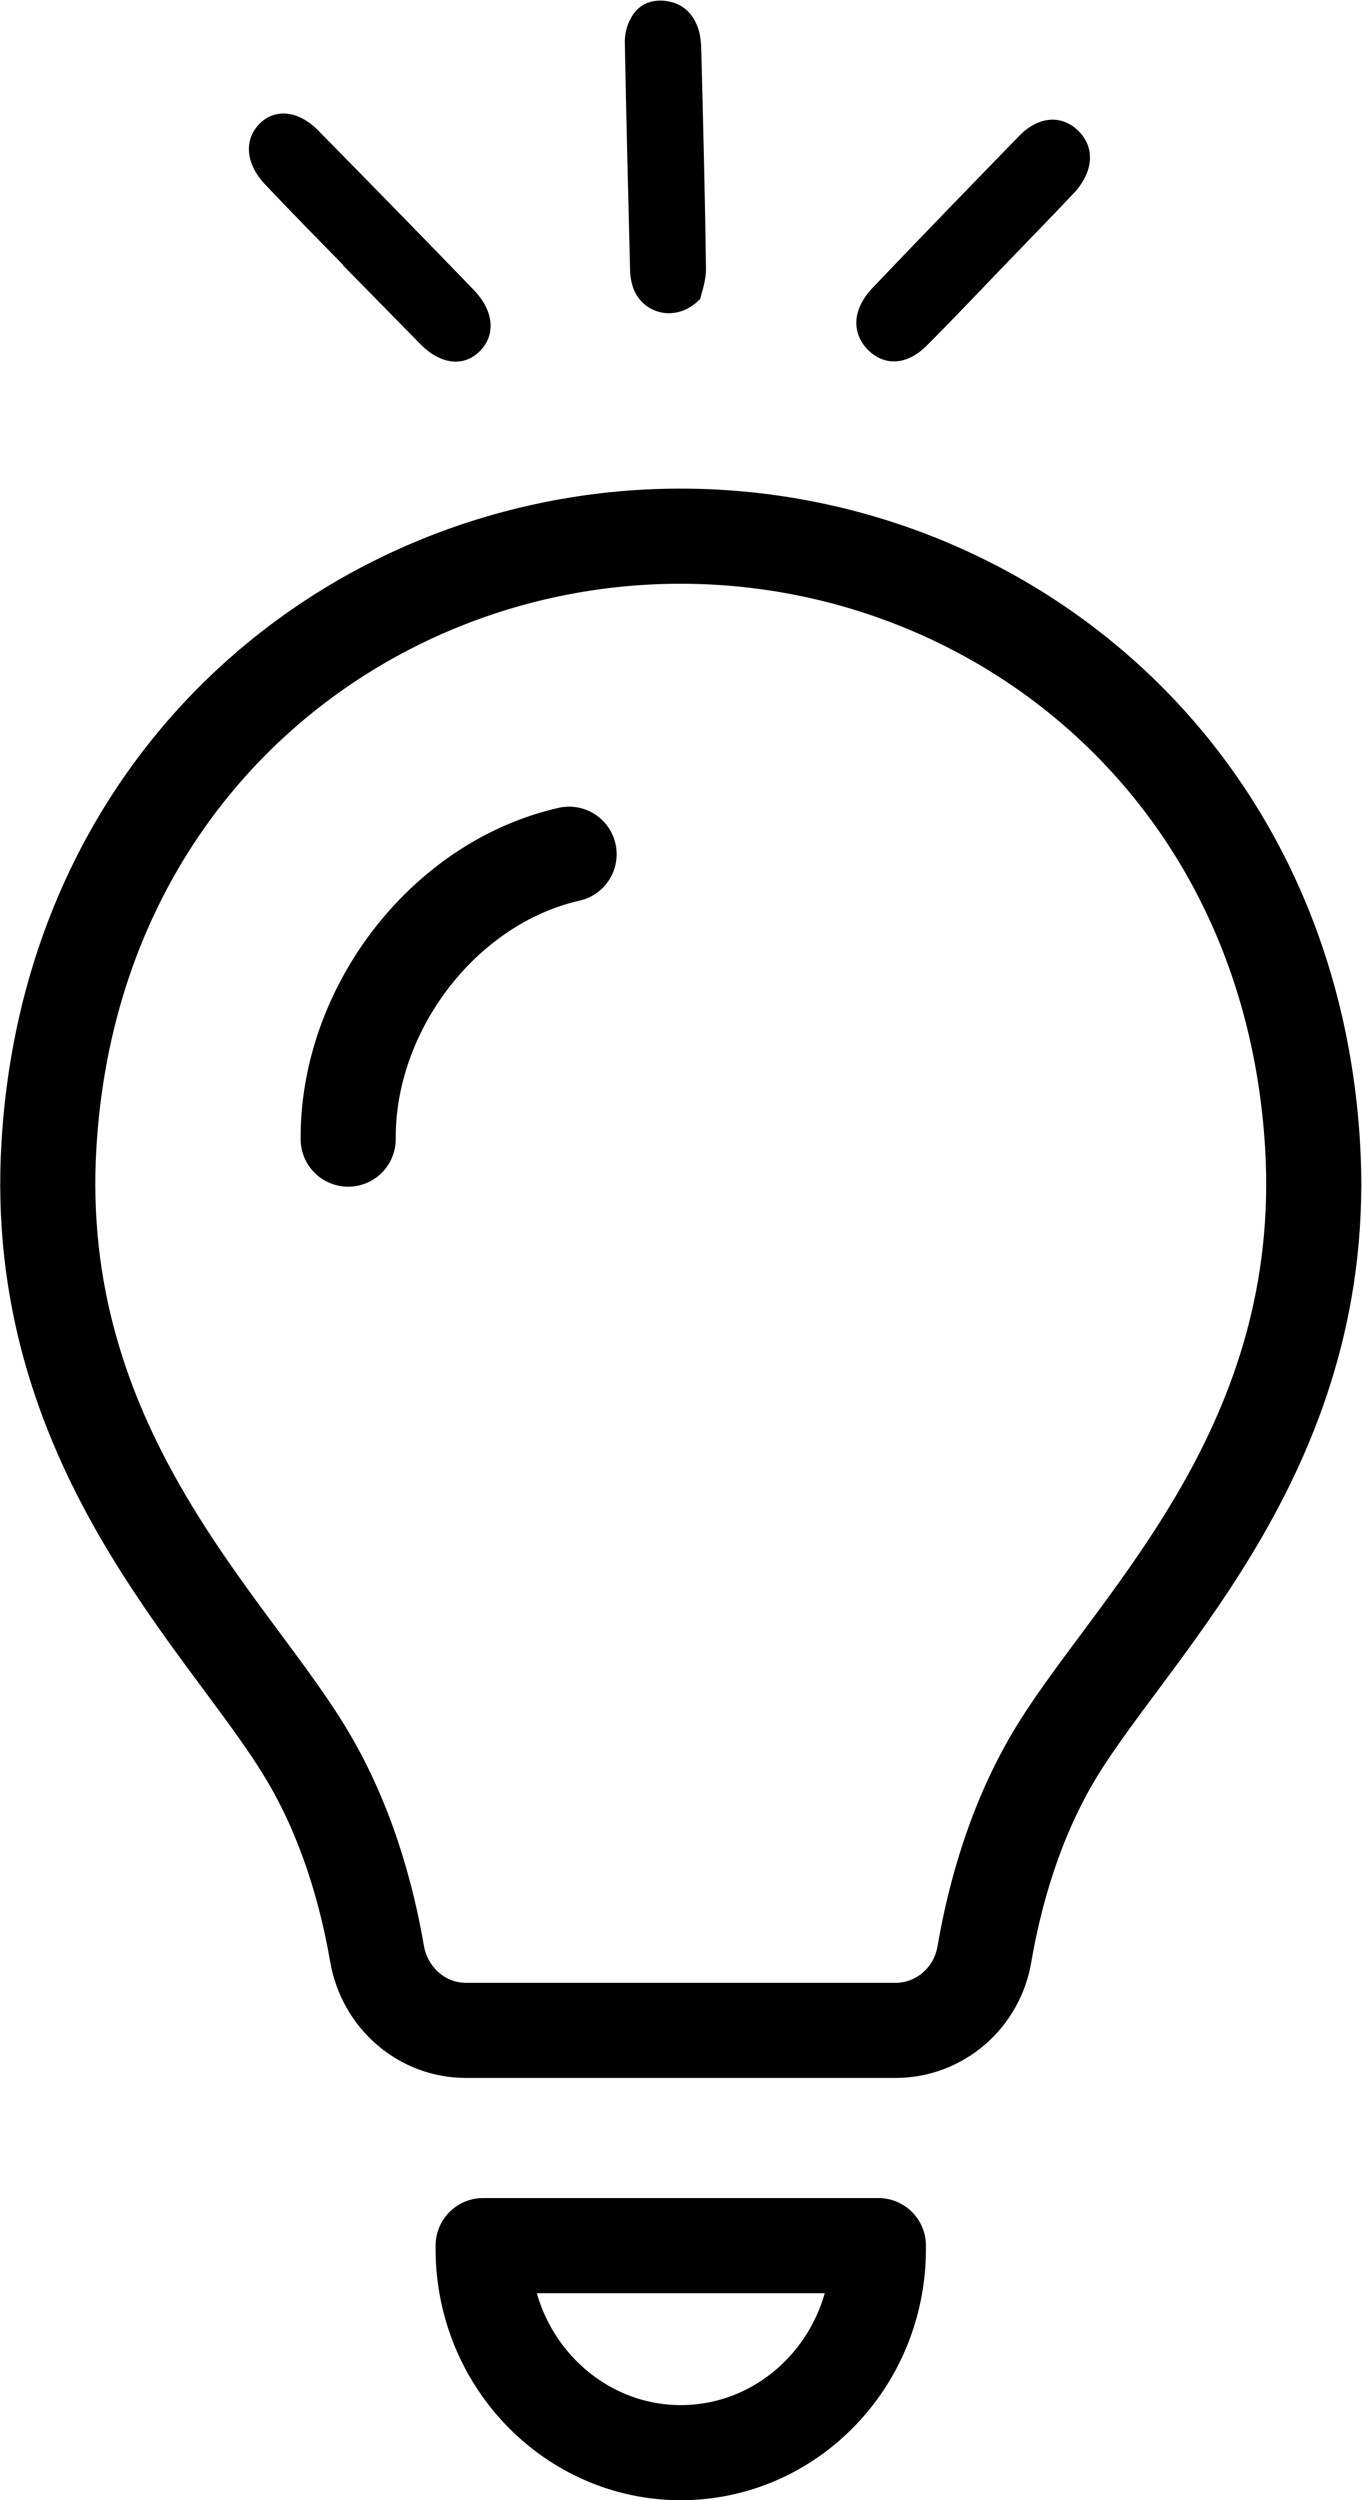 <?xml version="1.0" encoding="UTF-8"?>
<svg id="_レイヤー_2" data-name="レイヤー_2" xmlns="http://www.w3.org/2000/svg" viewBox="0 0 28.36 52.04">
  <defs>
    <style>
      .cls-1 {
        fill: none;
        stroke: #000;
        stroke-linecap: round;
        stroke-linejoin: round;
        stroke-width: 1.98px;
      }
    </style>
  </defs>
  <g id="_テキスト" data-name="テキスト">
    <g>
      <g>
        <g>
          <path class="cls-1" d="M14.18,42.26h4.47c.91,0,1.7-.67,1.85-1.6.2-1.16.62-2.78,1.53-4.25,1.66-2.68,5.68-6.34,5.3-12.59-.48-7.84-6.61-12.66-13.16-12.66S1.49,15.98,1.02,23.82c-.38,6.24,3.65,9.9,5.3,12.59.91,1.47,1.33,3.09,1.53,4.25.16.93.94,1.6,1.85,1.6h4.47Z"/>
          <path class="cls-1" d="M14.18,51.05h0c-2.27,0-4.12-1.9-4.12-4.24v-.07h8.23v.07c0,2.34-1.84,4.24-4.12,4.24Z"/>
        </g>
        <path class="cls-1" d="M11.85,17.78c-2.64.6-4.62,3.25-4.6,5.93"/>
      </g>
      <g>
        <path d="M14.58,6.22c-.49.52-1.23.32-1.41-.27-.03-.1-.05-.22-.05-.32-.04-1.59-.08-3.17-.11-4.76,0-.16.04-.33.11-.46.15-.31.42-.43.75-.39.34.05.56.25.67.58.04.12.05.24.06.36.04,1.55.08,3.09.1,4.64,0,.25-.09.49-.12.62Z"/>
        <path d="M20.85,5.59c-.51.53-1.02,1.07-1.54,1.59-.41.42-.88.45-1.23.11-.36-.36-.33-.86.09-1.3,1.01-1.06,2.03-2.11,3.05-3.16.4-.41.88-.45,1.23-.11.36.35.32.86-.09,1.3-.5.53-1.01,1.05-1.51,1.57Z"/>
        <path d="M7.15,5.52c-.54-.55-1.08-1.1-1.61-1.66-.42-.43-.47-.93-.15-1.27.32-.34.82-.3,1.24.13,1.08,1.1,2.16,2.2,3.23,3.31.42.43.47.93.14,1.27-.33.34-.81.3-1.24-.13-.54-.55-1.08-1.1-1.62-1.65Z"/>
      </g>
    </g>
  </g>
</svg>